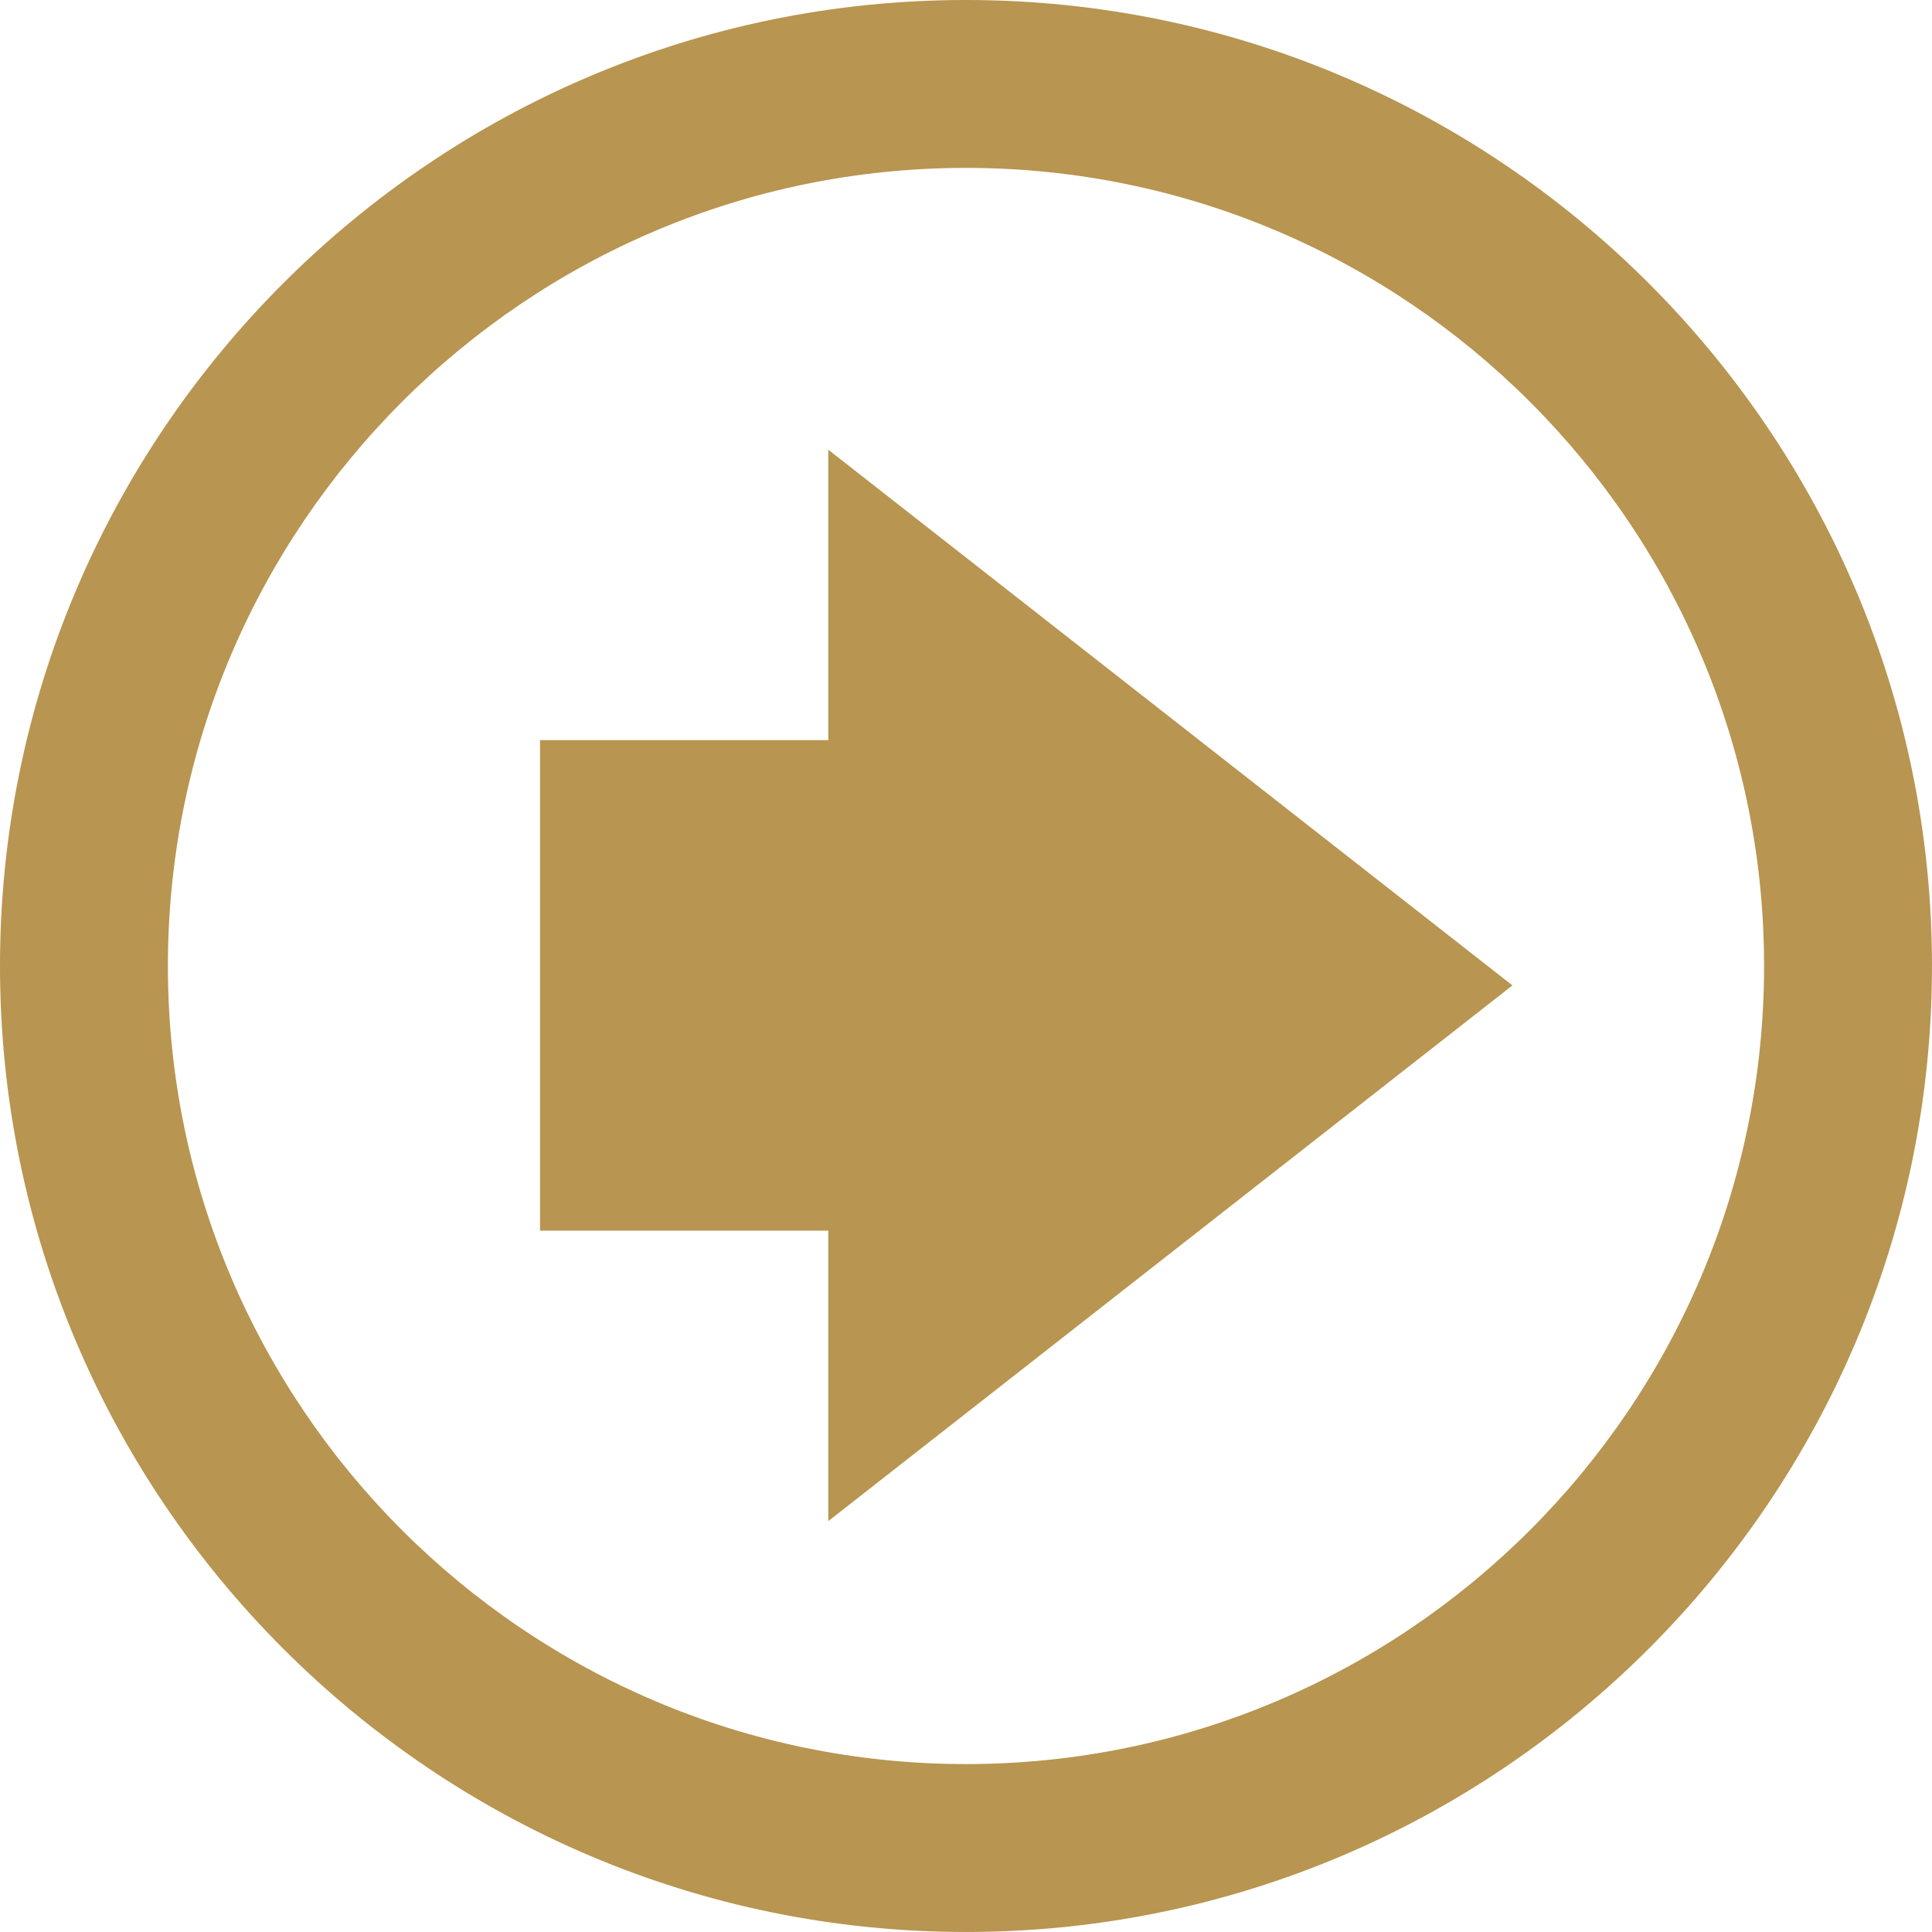 <?xml version="1.0" encoding="UTF-8"?> <!-- Generator: Adobe Illustrator 25.2.3, SVG Export Plug-In . SVG Version: 6.00 Build 0) --> <svg xmlns="http://www.w3.org/2000/svg" xmlns:xlink="http://www.w3.org/1999/xlink" id="Layer_1" x="0px" y="0px" viewBox="0 0 78.065 78.064" style="enable-background:new 0 0 78.065 78.064;" xml:space="preserve"> <style type="text/css"> .st0{fill:#B89550;} </style> <g> <g> <polygon class="st0" points="33.469,29.907 21.821,29.907 21.821,49.727 33.469,49.727 33.469,61.462 61.112,39.817 33.469,18.172 "></polygon> </g> <g> <path class="st0" d="M39.032,0C17.51,0,0,17.51,0,39.032s17.51,39.032,39.032,39.032 c21.522,0,39.032-17.51,39.032-39.032S60.555,0,39.032,0z M71.28,39.032 c0,17.782-14.466,32.248-32.248,32.248c-17.782,0-32.248-14.466-32.248-32.248 c0-17.781,14.466-32.248,32.248-32.248C56.814,6.784,71.28,21.251,71.28,39.032z"></path> </g> </g> </svg> 